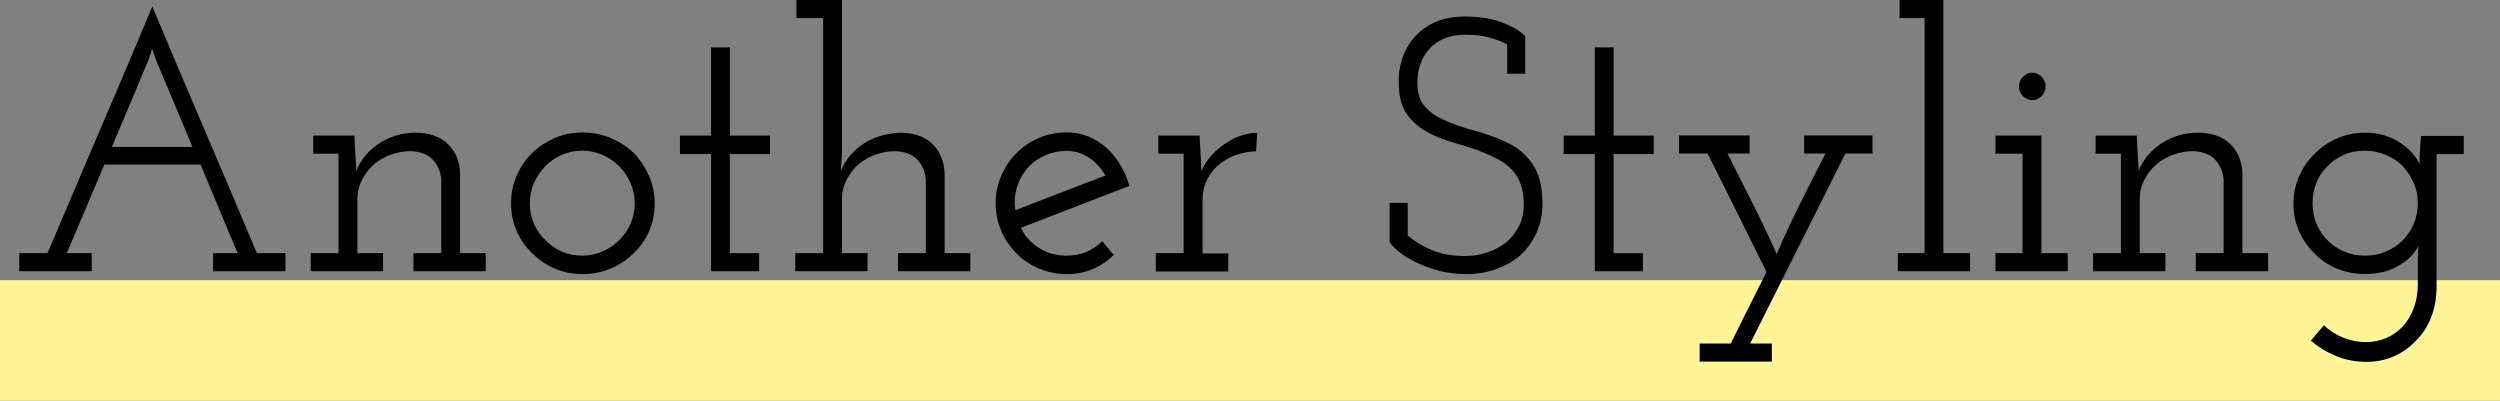 <?xml version="1.0" encoding="UTF-8"?>
<svg id="_レイヤー_2" data-name="レイヤー 2" xmlns="http://www.w3.org/2000/svg" width="207.41" height="33.24" viewBox="0 0 207.41 33.24">
  <rect x="0" y="0" width="207.41" height="33.24" fill="#808080" stroke="none"/>
  <defs>
    <style>
      .cls-1 {
        fill: #fff596;
      }
    </style>
  </defs>
  <g id="_レイヤー_1-2" data-name="レイヤー 1">
    <g>
      <rect class="cls-1" y="23.24" width="207.41" height="10"/>
      <g>
        <path d="M1.6,22.5v-1.5h2.34c1.46-3.44,2.92-6.85,4.36-10.23,1.45-3.38,2.9-6.79,4.34-10.23,1.44,3.44,2.88,6.85,4.33,10.23,1.45,3.38,2.9,6.79,4.34,10.23h2.37v1.5h-6v-1.5h2.04c-.52-1.22-1.04-2.44-1.54-3.66-.51-1.22-1.03-2.45-1.54-3.69h-7.98c-.6,1.42-1.12,2.65-1.56,3.69-.44,1.04-.96,2.26-1.56,3.66h2.07v1.5H1.6ZM10.81,8.57c-.52,1.23-1.03,2.43-1.53,3.62h6.69l-3.06-7.29-.3-.87c-.04.2-.08.37-.14.5-.05.13-.09.25-.13.38-.5,1.22-1.01,2.44-1.53,3.67Z"/>
        <path d="M25.78,22.5v-1.5h2.31v-8.25h-2.1v-1.5h3.42l.03.87c.02.38.04.72.06,1.02.02.3.04.64.06,1.02.4-.96,1.05-1.72,1.94-2.29.89-.57,1.88-.86,2.98-.86s2.03.31,2.67.93.98,1.43,1.02,2.43v6.63h2.13v1.5h-6v-1.5h2.31v-6.09c-.04-.62-.26-1.16-.67-1.62-.41-.46-1.03-.71-1.85-.75-.58,0-1.14.1-1.68.3-.54.2-1.01.47-1.41.81-.4.36-.72.79-.97,1.27-.25.49-.38,1.03-.38,1.61v4.47h2.13v1.5h-6Z"/>
        <path d="M50.67,22.28c-.73.31-1.5.46-2.33.46s-1.62-.16-2.32-.46c-.71-.31-1.34-.74-1.88-1.28-.54-.52-.97-1.13-1.28-1.84-.31-.71-.46-1.47-.46-2.29s.15-1.56.46-2.28c.31-.72.73-1.35,1.28-1.89.54-.52,1.16-.93,1.88-1.25.71-.31,1.48-.46,2.32-.46s1.59.16,2.33.46c.73.31,1.37.72,1.91,1.25.52.54.94,1.17,1.26,1.89s.48,1.48.48,2.28-.16,1.58-.46,2.29c-.31.71-.74,1.33-1.28,1.84-.54.54-1.18.97-1.91,1.28ZM46.6,20.87c.52.23,1.09.34,1.71.34.58,0,1.13-.11,1.66-.34.53-.23,1-.54,1.4-.95.4-.38.71-.83.94-1.35.23-.52.35-1.09.35-1.71,0-.58-.12-1.13-.35-1.67-.23-.53-.54-1-.94-1.4-.4-.4-.87-.71-1.4-.94-.53-.23-1.08-.35-1.66-.35-.62,0-1.19.12-1.71.35-.52.23-.97.54-1.35.94-.4.4-.71.87-.95,1.4-.23.53-.34,1.08-.34,1.67,0,.62.11,1.19.34,1.71.23.52.54.97.95,1.35.38.4.83.72,1.35.95Z"/>
        <path d="M58.99,22.5v-9.72h-2.58v-1.53h2.58V3.93h1.56v7.32h3.33v1.53h-3.33v8.22h2.43v1.5h-3.99Z"/>
        <path d="M65.98,22.5v-1.5h2.31V1.5h-2.22V0h3.78v12.81l-.09,1.35c.42-.96,1.06-1.71,1.92-2.26.86-.55,1.86-.84,3-.89,1.14,0,2.03.31,2.67.93.64.62.98,1.43,1.02,2.43v6.63h2.13v1.5h-6v-1.5h2.31v-6.09c-.04-.62-.26-1.16-.67-1.62-.41-.46-1.03-.71-1.85-.75-.58,0-1.14.1-1.68.3-.54.2-1.01.47-1.41.81-.4.36-.72.79-.97,1.27-.25.49-.38,1.03-.38,1.61v4.47h2.13v1.5h-6Z"/>
        <path d="M90.67,22.32c-.66.28-1.38.42-2.16.42-.82,0-1.59-.16-2.31-.46-.72-.31-1.34-.72-1.86-1.25-.54-.54-.97-1.16-1.27-1.88-.31-.71-.47-1.47-.47-2.29s.16-1.56.47-2.28c.31-.72.73-1.35,1.27-1.89.52-.52,1.14-.93,1.86-1.25.72-.31,1.49-.46,2.31-.46.62,0,1.21.12,1.77.34.56.23,1.07.55,1.53.95.42.38.79.84,1.12,1.38.33.54.59,1.13.77,1.77-1.5.58-3,1.16-4.5,1.74s-3,1.16-4.5,1.74c.34.7.84,1.26,1.51,1.68.67.42,1.43.63,2.29.63.58,0,1.12-.1,1.62-.31.5-.21.94-.5,1.32-.89l.96,1.14c-.5.5-1.08.89-1.74,1.17ZM86.57,12.95c-.59.29-1.08.67-1.46,1.16-.36.46-.62.98-.78,1.56-.16.58-.19,1.17-.09,1.77,1.24-.48,2.48-.96,3.72-1.44,1.24-.48,2.49-.96,3.75-1.44-.34-.6-.79-1.09-1.35-1.47-.56-.38-1.18-.57-1.86-.57s-1.34.15-1.93.44Z"/>
        <path d="M95.89,22.5v-1.5h2.31v-8.25h-2.1v-1.5h3.42l.09,1.56c.02.4.03.63.03.69s0,.28.03.66c.24-.5.54-.95.9-1.33.36-.39.75-.71,1.17-.97.42-.28.84-.49,1.28-.63.43-.14.85-.21,1.28-.21l-.09,1.53c-.58.02-1.12.12-1.62.29-.5.17-.94.41-1.32.71-.46.34-.82.77-1.09,1.29-.27.52-.41,1.09-.41,1.71v4.47h2.13v1.5h-6Z"/>
        <path d="M124.13,22.33c-.77.27-1.59.41-2.45.41-.78,0-1.51-.09-2.19-.25-.68-.17-1.29-.38-1.83-.65-.54-.24-1.02-.51-1.43-.82-.41-.31-.72-.62-.94-.92v-3.27h1.5v2.7c.54.48,1.2.88,1.98,1.21.78.33,1.7.5,2.76.5.64,0,1.25-.09,1.83-.29.58-.19,1.11-.46,1.59-.83.44-.38.79-.83,1.07-1.36.27-.53.4-1.13.4-1.82,0-.62-.08-1.17-.25-1.63-.17-.47-.41-.87-.7-1.19-.38-.4-.81-.72-1.29-.96-.48-.24-1-.47-1.56-.69-.7-.24-1.43-.47-2.19-.69-.76-.22-1.46-.51-2.1-.87-.64-.36-1.18-.84-1.61-1.44-.43-.6-.66-1.43-.67-2.49-.04-.66.04-1.32.24-1.98.2-.66.52-1.26.96-1.8.44-.54,1.01-.98,1.72-1.32.71-.34,1.59-.51,2.62-.51.34,0,.71.02,1.12.06.41.04.83.11,1.25.21.42.12.85.29,1.31.5.45.21.87.49,1.27.83v3.15h-1.5v-2.43c-.38-.22-.86-.41-1.44-.57-.58-.16-1.25-.24-2.01-.24-.7,0-1.3.11-1.8.33-.5.22-.92.52-1.26.9-.32.38-.56.81-.71,1.27-.15.47-.23.97-.23,1.49,0,.82.2,1.46.59,1.92.39.46.89.83,1.51,1.11.76.36,1.63.67,2.61.93.98.26,1.91.6,2.79,1.02.84.4,1.53,1,2.07,1.78.54.79.81,1.88.81,3.26,0,.9-.17,1.71-.5,2.43-.33.72-.77,1.34-1.33,1.86-.58.5-1.26.88-2.03,1.15Z"/>
        <path d="M132.31,22.5v-9.72h-2.58v-1.53h2.58V3.93h1.56v7.32h3.33v1.53h-3.33v8.22h2.43v1.5h-3.99Z"/>
        <path d="M141.01,30v-1.5h2.58c.5-1,.99-2,1.48-2.98.49-.99.99-1.98,1.49-2.96-.82-1.64-1.64-3.28-2.44-4.91-.81-1.63-1.63-3.26-2.45-4.91h-2.37v-1.5h5.85v1.5h-1.83c.7,1.4,1.4,2.79,2.1,4.17.7,1.38,1.36,2.77,1.98,4.17.58-1.36,1.22-2.74,1.92-4.14.7-1.4,1.41-2.8,2.13-4.2h-1.77v-1.5h5.67v1.5h-2.25c-1.32,2.64-2.63,5.27-3.95,7.88-1.31,2.61-2.62,5.24-3.95,7.88h1.8v1.5h-6Z"/>
        <path d="M157.45,22.5v-1.5h2.22V1.5h-2.07V0h3.63v21h2.22v1.5h-6Z"/>
        <path d="M165.55,22.5v-1.5h2.25v-8.25h-2.25v-1.5h3.81v9.75h2.19v1.5h-6ZM169.37,7.98c-.23.22-.49.33-.76.33s-.54-.11-.77-.33-.34-.49-.34-.81.11-.59.34-.81.48-.33.77-.33.54.11.76.33.34.49.34.81-.12.59-.34.81Z"/>
        <path d="M173.65,22.5v-1.5h2.31v-8.25h-2.1v-1.5h3.42l.03.87c.02.38.04.72.06,1.02.02.3.04.64.06,1.02.4-.96,1.05-1.72,1.93-2.29.89-.57,1.88-.86,2.99-.86s2.03.31,2.67.93c.64.62.98,1.43,1.02,2.43v6.63h2.13v1.5h-6v-1.5h2.31v-6.09c-.04-.62-.27-1.16-.67-1.62-.41-.46-1.03-.71-1.84-.75-.58,0-1.14.1-1.68.3-.54.2-1.01.47-1.41.81-.4.36-.73.79-.98,1.27-.25.49-.38,1.03-.38,1.61v4.47h2.13v1.5h-6Z"/>
        <path d="M192.79,26.97c.42.42.94.76,1.56,1.02.62.26,1.28.39,1.98.39.58,0,1.13-.12,1.65-.34.52-.23.98-.55,1.38-.97.38-.42.68-.93.9-1.52.22-.59.33-1.25.33-1.96v-2.01c0-.16,0-.35.02-.57,0-.22.02-.43.04-.63-.14.3-.34.58-.6.86-.26.27-.56.5-.9.71-.4.26-.85.46-1.34.59-.49.13-1.03.19-1.6.19-.84,0-1.62-.15-2.34-.45-.72-.3-1.34-.72-1.86-1.26-.54-.52-.96-1.13-1.27-1.84-.31-.71-.47-1.46-.47-2.26s.16-1.56.47-2.28c.31-.72.74-1.34,1.27-1.86.52-.54,1.14-.97,1.86-1.29.72-.32,1.5-.48,2.34-.48,1.08,0,2.02.26,2.83.78.81.52,1.38,1.13,1.7,1.83,0-.4,0-.78.03-1.15.02-.37.05-.77.09-1.19h3.54v1.5h-2.25v10.98c0,.94-.15,1.79-.45,2.56-.3.77-.72,1.41-1.26,1.94-.52.56-1.13.99-1.83,1.3-.7.31-1.45.46-2.25.46-.94,0-1.81-.16-2.59-.5-.79-.33-1.48-.75-2.05-1.27l1.08-1.26ZM194.41,12.87c-.54.24-1,.57-1.38.99-.38.38-.67.83-.87,1.35-.2.52-.3,1.07-.3,1.65,0,.62.11,1.2.34,1.74.23.54.54,1,.95,1.38.38.38.83.68,1.35.9.52.22,1.09.33,1.71.33s1.2-.11,1.74-.34c.54-.23,1.01-.54,1.41-.95.38-.38.68-.84.9-1.36.22-.53.33-1.1.33-1.7,0-.64-.12-1.23-.38-1.77-.25-.54-.58-1.02-1-1.44-.38-.34-.83-.62-1.35-.83-.52-.21-1.07-.32-1.65-.32-.66,0-1.26.12-1.8.36Z"/>
      </g>
    </g>
  </g>
</svg>